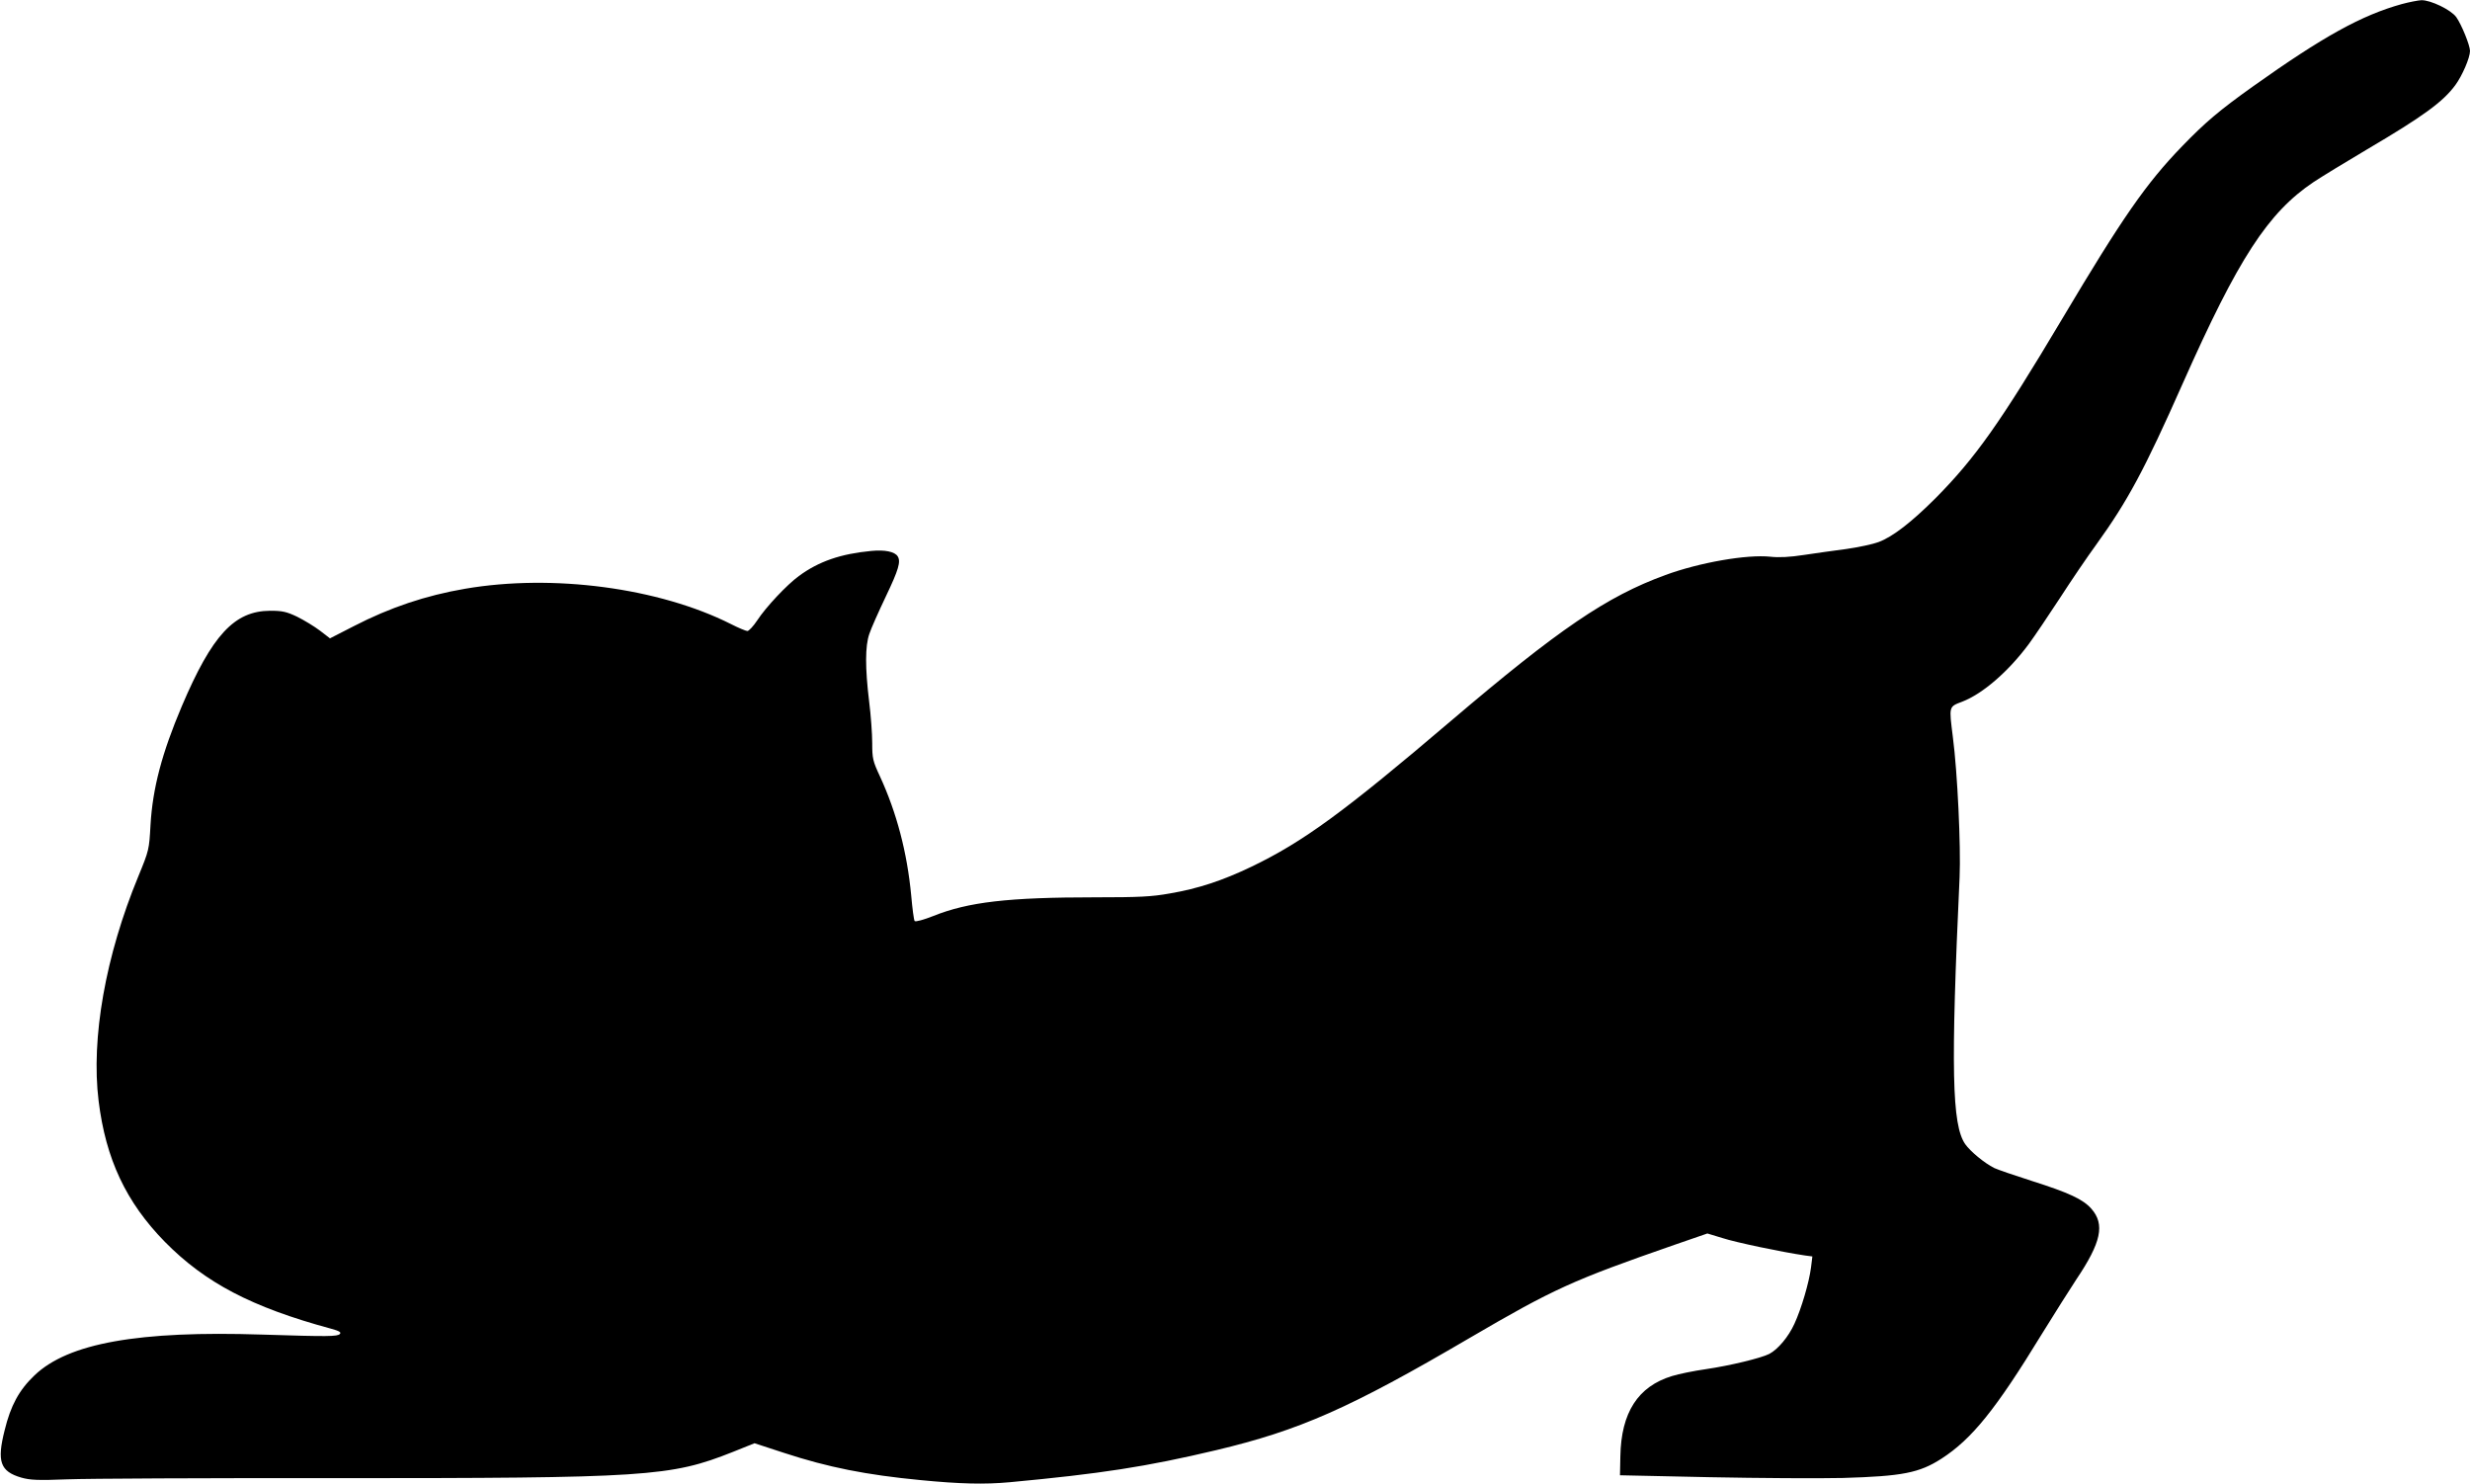<?xml version="1.0" standalone="no"?>
<!DOCTYPE svg PUBLIC "-//W3C//DTD SVG 20010904//EN"
 "http://www.w3.org/TR/2001/REC-SVG-20010904/DTD/svg10.dtd">
<svg version="1.0" xmlns="http://www.w3.org/2000/svg"
 width="1280pt" height="769pt" viewBox="0 0 1280 769"
 preserveAspectRatio="xMidYMid meet">
<g transform="translate(0,769) scale(0.1,-0.1)"
fill="#000000" stroke="none">
<path d="M12447 7669 c-209 -58 -408 -168 -772 -427 -174 -124 -247 -186 -366
-309 -188 -194 -311 -372 -624 -898 -319 -536 -450 -720 -654 -926 -125 -125
-223 -201 -296 -228 -29 -11 -104 -27 -167 -36 -62 -8 -161 -22 -221 -31 -70
-11 -130 -14 -172 -9 -122 13 -368 -30 -545 -95 -304 -111 -553 -281 -1110
-755 -554 -472 -766 -627 -1034 -756 -150 -72 -277 -114 -424 -139 -94 -17
-161 -20 -385 -20 -452 0 -659 -24 -841 -97 -48 -19 -91 -31 -96 -26 -4 4 -12
64 -18 133 -21 222 -75 428 -162 617 -37 79 -40 93 -40 172 0 47 -7 145 -16
216 -21 174 -21 287 1 350 9 28 48 115 86 195 66 138 78 180 61 207 -15 24
-66 35 -137 28 -158 -15 -272 -54 -375 -130 -62 -45 -171 -161 -216 -230 -20
-30 -43 -55 -51 -55 -7 0 -46 16 -85 36 -374 188 -923 261 -1378 183 -204 -35
-389 -97 -577 -194 l-123 -63 -52 40 c-29 22 -82 54 -118 72 -55 26 -76 31
-140 31 -186 -1 -301 -126 -458 -495 -103 -243 -151 -425 -162 -615 -7 -128
-8 -132 -63 -266 -170 -411 -246 -839 -206 -1164 37 -301 142 -525 344 -731
208 -211 449 -338 859 -449 44 -12 56 -19 47 -28 -13 -13 -57 -14 -401 -3
-642 21 -1006 -44 -1181 -211 -80 -76 -124 -157 -155 -285 -41 -162 -23 -213
86 -245 46 -13 85 -15 240 -9 102 4 718 7 1370 6 1636 0 1753 7 2078 136 l112
45 153 -50 c229 -75 426 -114 707 -141 205 -20 332 -23 463 -11 471 44 706 80
1069 166 433 103 692 217 1313 581 438 256 533 299 1062 483 l171 59 79 -24
c67 -22 305 -72 427 -90 l38 -5 -7 -57 c-10 -78 -50 -214 -86 -292 -31 -68
-85 -132 -130 -156 -43 -22 -205 -61 -328 -79 -63 -9 -142 -25 -177 -36 -176
-54 -263 -189 -267 -416 l-2 -98 465 -10 c256 -5 566 -7 690 -4 308 9 396 26
511 100 158 102 282 256 519 644 68 110 149 238 180 285 129 192 149 285 78
366 -43 49 -116 83 -308 144 -91 29 -178 59 -195 67 -52 26 -124 86 -151 124
-69 100 -75 390 -29 1384 7 157 -11 544 -35 726 -20 161 -22 156 49 183 106
41 239 156 345 299 30 41 103 149 161 238 58 90 143 215 189 278 162 225 248
384 447 833 288 649 442 886 679 1045 41 27 165 103 275 168 292 172 395 247
459 334 36 49 76 142 76 177 0 29 -44 137 -71 175 -27 38 -133 89 -181 88 -18
-1 -64 -10 -101 -20z"/>
</g>
</svg>
